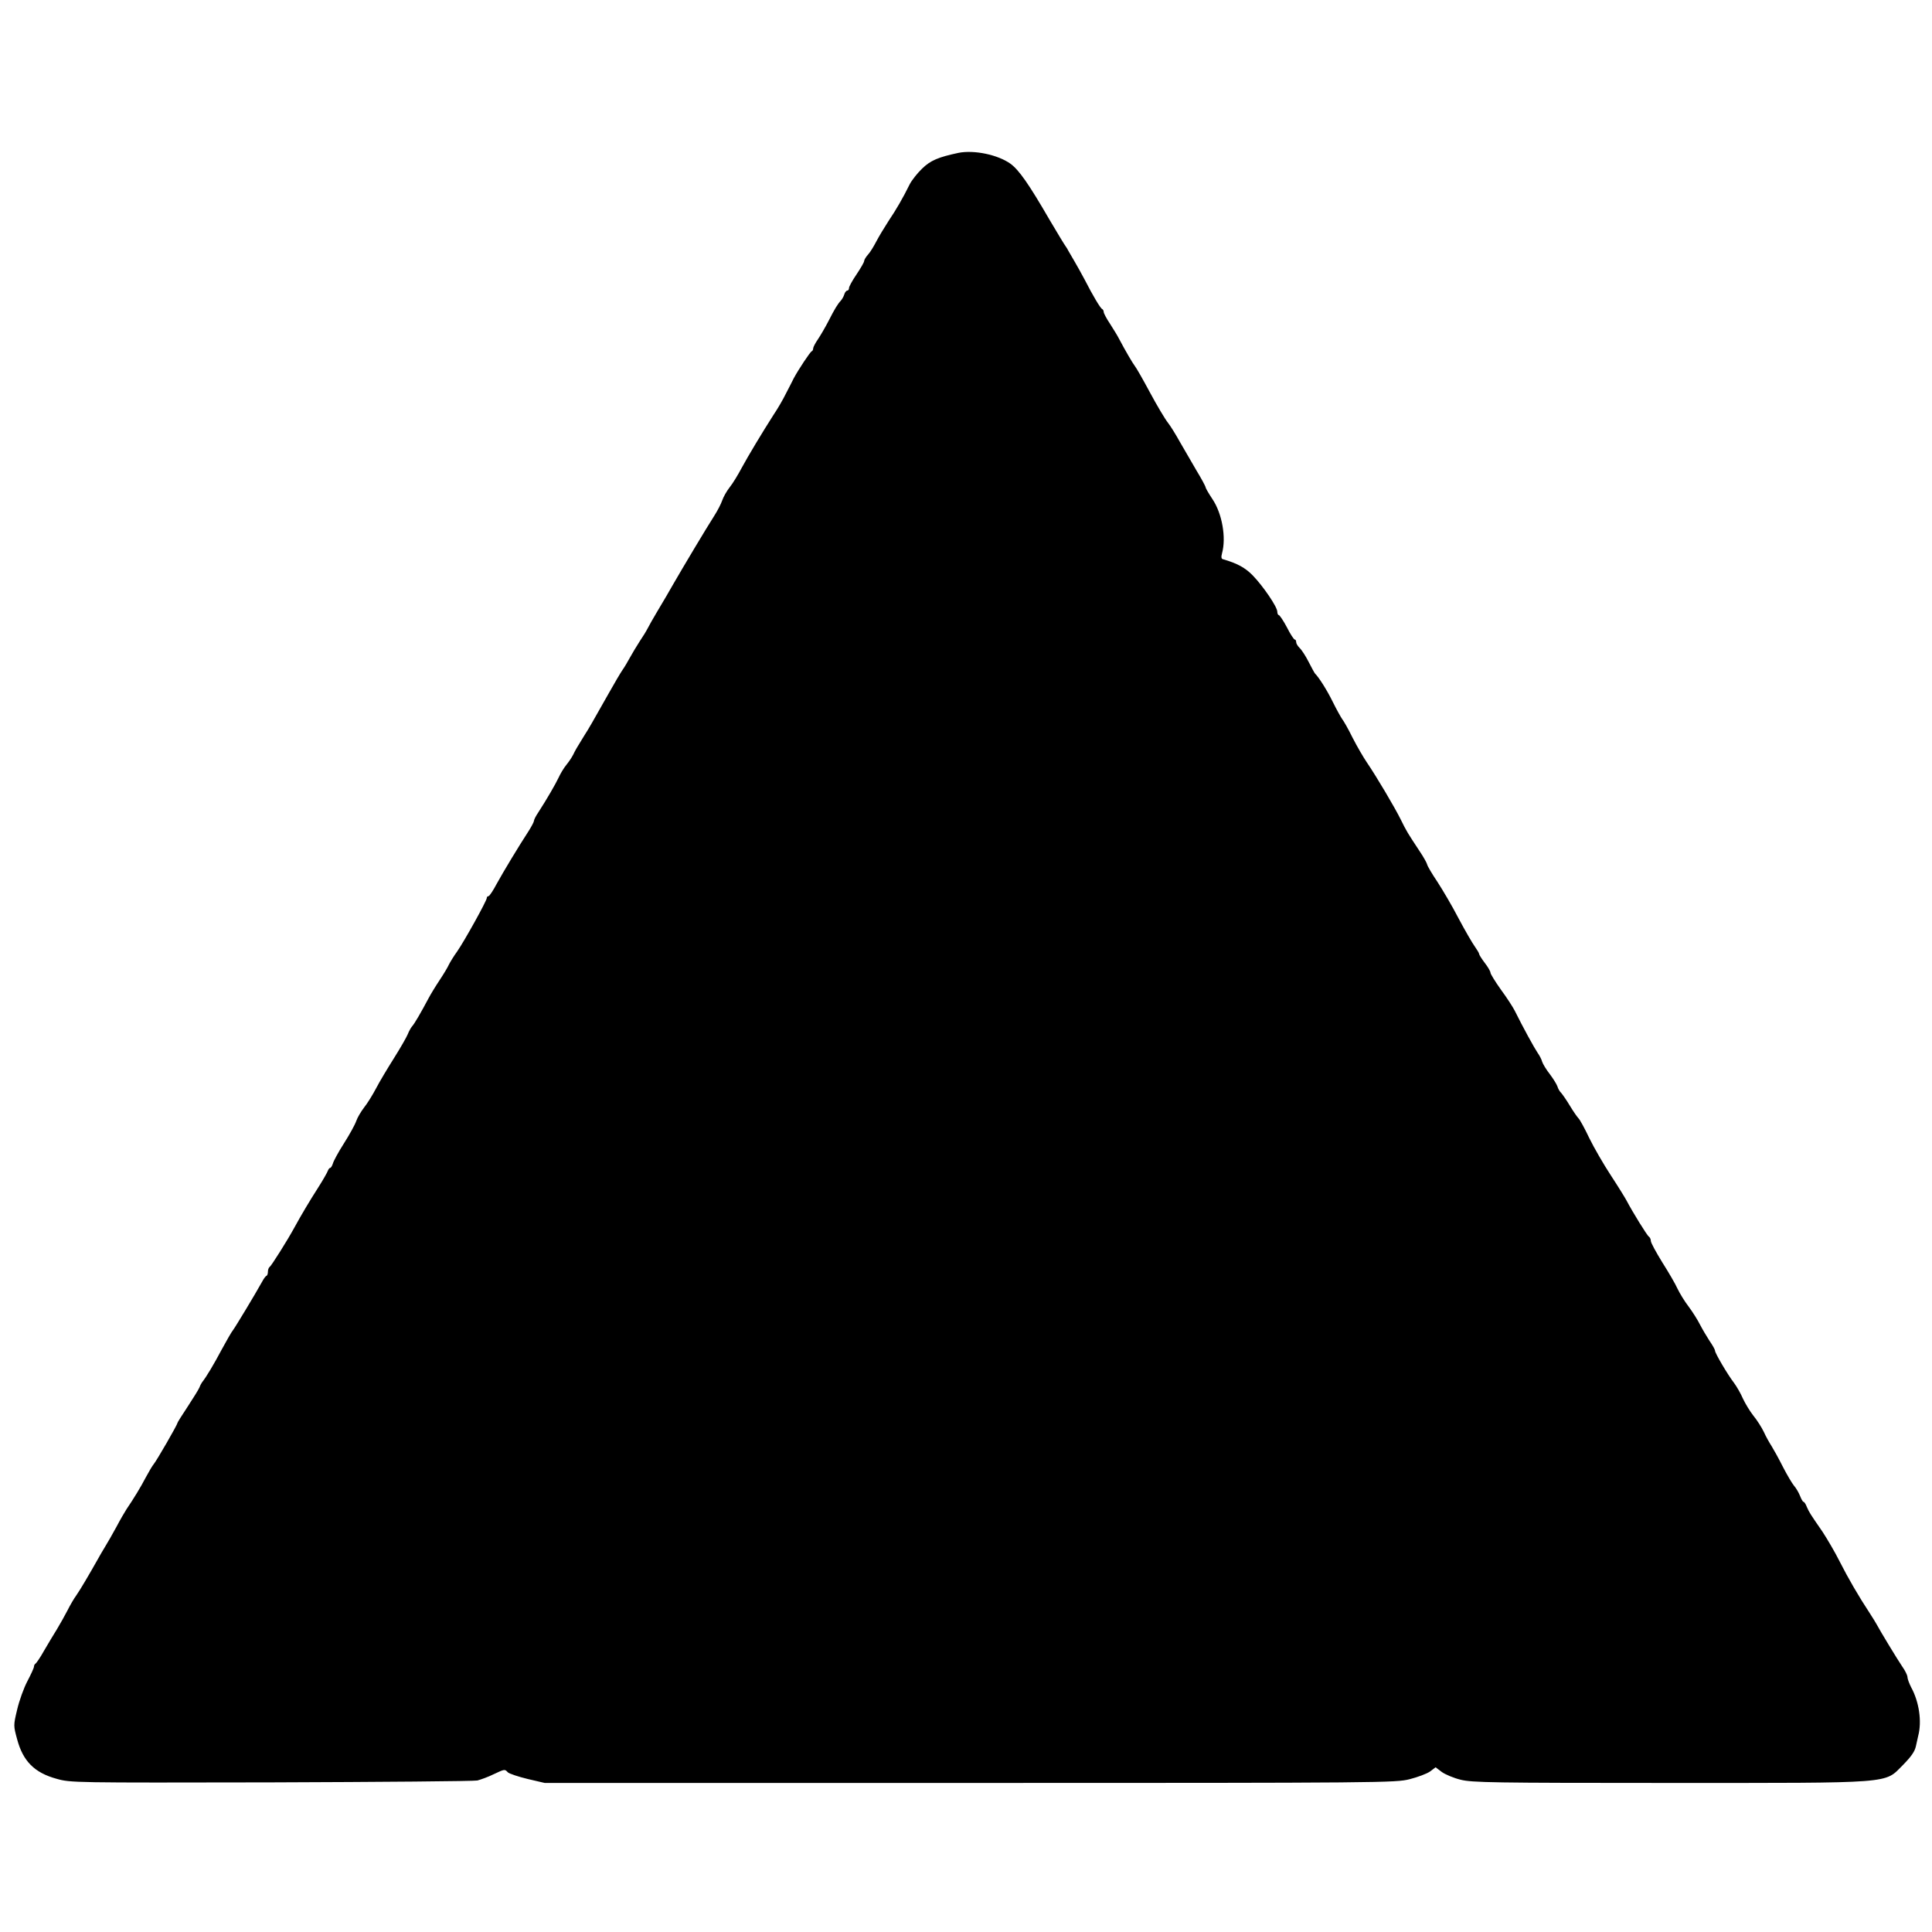 <?xml version="1.0" standalone="no"?>
<!DOCTYPE svg PUBLIC "-//W3C//DTD SVG 20010904//EN"
 "http://www.w3.org/TR/2001/REC-SVG-20010904/DTD/svg10.dtd">
<svg version="1.0" xmlns="http://www.w3.org/2000/svg"
 width="1024pt" height="1024pt" viewBox="0 0 1024 1024"
 preserveAspectRatio="xMidYMid meet">
<g transform="translate(0,1024) scale(0.1,-0.1)"
fill="#000000" stroke="none">
<path d="M5081 9430 c-108 -23 -149 -40 -194 -84 -25 -24 -54 -61 -65 -82 -37
-75 -72 -135 -113 -196 -22 -34 -51 -82 -64 -107 -13 -25 -32 -57 -44 -70 -12
-13 -21 -29 -21 -35 0 -6 -18 -37 -40 -70 -22 -32 -40 -65 -40 -72 0 -8 -4
-14 -9 -14 -5 0 -13 -9 -16 -20 -3 -11 -12 -26 -18 -33 -17 -18 -33 -44 -66
-109 -16 -31 -41 -74 -55 -95 -14 -20 -26 -43 -26 -49 0 -7 -3 -14 -8 -16 -8
-3 -71 -98 -95 -143 -8 -16 -27 -54 -42 -82 -14 -29 -43 -79 -64 -110 -62 -97
-133 -215 -170 -283 -19 -36 -47 -82 -63 -102 -16 -20 -34 -52 -40 -70 -6 -18
-25 -55 -43 -83 -40 -62 -170 -280 -216 -360 -37 -65 -38 -66 -89 -152 -19
-32 -40 -69 -47 -83 -7 -14 -26 -45 -43 -70 -16 -25 -39 -63 -51 -85 -12 -22
-29 -51 -39 -65 -10 -14 -44 -72 -76 -129 -82 -145 -102 -181 -128 -221 -40
-65 -46 -75 -58 -100 -7 -14 -23 -38 -37 -55 -13 -16 -31 -46 -40 -66 -16 -34
-62 -114 -108 -185 -13 -19 -23 -39 -23 -45 0 -5 -12 -28 -27 -52 -56 -86
-133 -214 -169 -279 -20 -38 -40 -68 -45 -68 -5 0 -9 -4 -9 -10 0 -14 -118
-227 -157 -283 -19 -26 -38 -58 -44 -70 -5 -12 -27 -49 -49 -82 -22 -33 -48
-76 -58 -95 -41 -77 -75 -136 -88 -150 -7 -8 -17 -27 -23 -42 -6 -15 -38 -71
-72 -125 -34 -54 -78 -127 -96 -162 -19 -36 -47 -81 -64 -102 -16 -21 -35 -53
-41 -71 -6 -18 -35 -71 -65 -118 -30 -47 -56 -95 -59 -108 -4 -12 -10 -22 -14
-22 -4 0 -10 -8 -13 -17 -4 -10 -26 -49 -51 -88 -43 -67 -89 -144 -125 -210
-37 -68 -123 -205 -132 -210 -5 -4 -9 -15 -9 -25 0 -10 -3 -20 -7 -22 -5 -1
-15 -15 -23 -30 -37 -67 -144 -244 -155 -258 -7 -8 -34 -55 -60 -103 -43 -81
-82 -146 -103 -172 -4 -5 -11 -18 -15 -29 -4 -10 -32 -55 -62 -101 -30 -45
-55 -85 -55 -88 0 -9 -110 -199 -125 -217 -7 -8 -26 -40 -42 -70 -27 -52 -65
-114 -103 -170 -9 -14 -33 -55 -53 -93 -20 -37 -47 -84 -60 -105 -12 -20 -30
-50 -39 -67 -45 -80 -94 -163 -113 -190 -12 -16 -33 -52 -47 -80 -14 -27 -39
-72 -56 -100 -17 -27 -48 -79 -69 -115 -20 -36 -41 -66 -45 -68 -4 -2 -8 -9
-8 -16 0 -6 -16 -41 -35 -77 -19 -36 -43 -103 -54 -150 -20 -84 -20 -85 0
-158 31 -116 92 -177 209 -209 74 -21 87 -21 1135 -19 583 2 1076 6 1095 10
19 5 58 19 86 33 60 28 59 28 76 10 8 -7 55 -23 105 -35 l90 -21 2254 0 c2202
0 2256 1 2331 20 43 11 91 29 108 41 l29 22 33 -25 c18 -13 63 -32 100 -41 60
-15 169 -17 1097 -17 1216 0 1146 -5 1247 95 45 46 63 72 69 101 5 21 10 46
12 54 20 76 5 180 -38 258 -10 20 -19 44 -19 53 0 9 -12 34 -27 55 -26 38
-121 195 -136 224 -4 8 -21 35 -37 60 -58 88 -115 186 -160 275 -25 50 -66
119 -90 156 -67 97 -70 102 -83 131 -6 16 -14 28 -18 28 -4 0 -12 15 -19 33
-7 17 -21 41 -31 52 -10 12 -37 57 -59 100 -22 44 -50 94 -60 110 -11 17 -30
50 -41 75 -12 25 -37 64 -56 87 -18 23 -43 64 -55 90 -11 26 -33 64 -47 83
-34 44 -101 158 -101 171 0 6 -13 29 -29 52 -15 23 -38 62 -51 87 -12 24 -39
67 -60 95 -21 27 -47 70 -59 95 -11 25 -48 88 -81 140 -32 52 -60 103 -60 112
0 9 -5 20 -10 23 -10 6 -87 131 -119 192 -8 15 -45 75 -83 133 -38 58 -89 146
-114 197 -24 51 -50 98 -57 105 -7 7 -28 37 -46 67 -18 30 -39 60 -46 68 -8 7
-17 23 -20 34 -4 12 -22 41 -40 65 -19 24 -37 54 -41 66 -3 13 -15 35 -25 49
-17 25 -77 134 -120 221 -10 20 -43 71 -74 113 -30 42 -55 83 -55 89 0 7 -13
30 -30 52 -16 21 -30 43 -30 47 0 5 -11 23 -23 40 -13 18 -52 85 -86 149 -33
64 -85 152 -113 195 -29 43 -53 84 -54 92 -2 8 -19 39 -40 70 -64 97 -69 105
-99 166 -32 65 -131 232 -181 305 -17 25 -51 83 -75 130 -23 47 -49 92 -56
100 -6 9 -29 49 -49 90 -31 63 -73 129 -94 150 -3 3 -18 31 -34 62 -16 32 -38
65 -48 74 -10 10 -18 23 -18 31 0 7 -3 13 -7 13 -5 0 -24 29 -42 65 -19 36
-39 65 -43 65 -4 0 -8 8 -8 18 0 25 -74 134 -130 192 -40 41 -82 64 -158 86
-9 2 -10 12 -5 31 23 83 1 211 -51 288 -20 30 -36 58 -36 62 0 5 -22 46 -50
92 -27 46 -66 114 -87 150 -20 36 -48 82 -63 101 -15 19 -58 91 -95 160 -37
69 -73 132 -80 140 -11 14 -52 84 -83 143 -8 16 -30 52 -48 80 -19 28 -34 57
-34 63 0 7 -4 14 -8 16 -9 3 -49 70 -93 156 -17 32 -41 75 -54 97 -13 22 -27
47 -32 55 -4 8 -11 20 -15 25 -5 6 -43 69 -85 140 -110 190 -162 264 -207 297
-67 48 -192 74 -275 58z"/>
</g>
</svg>
